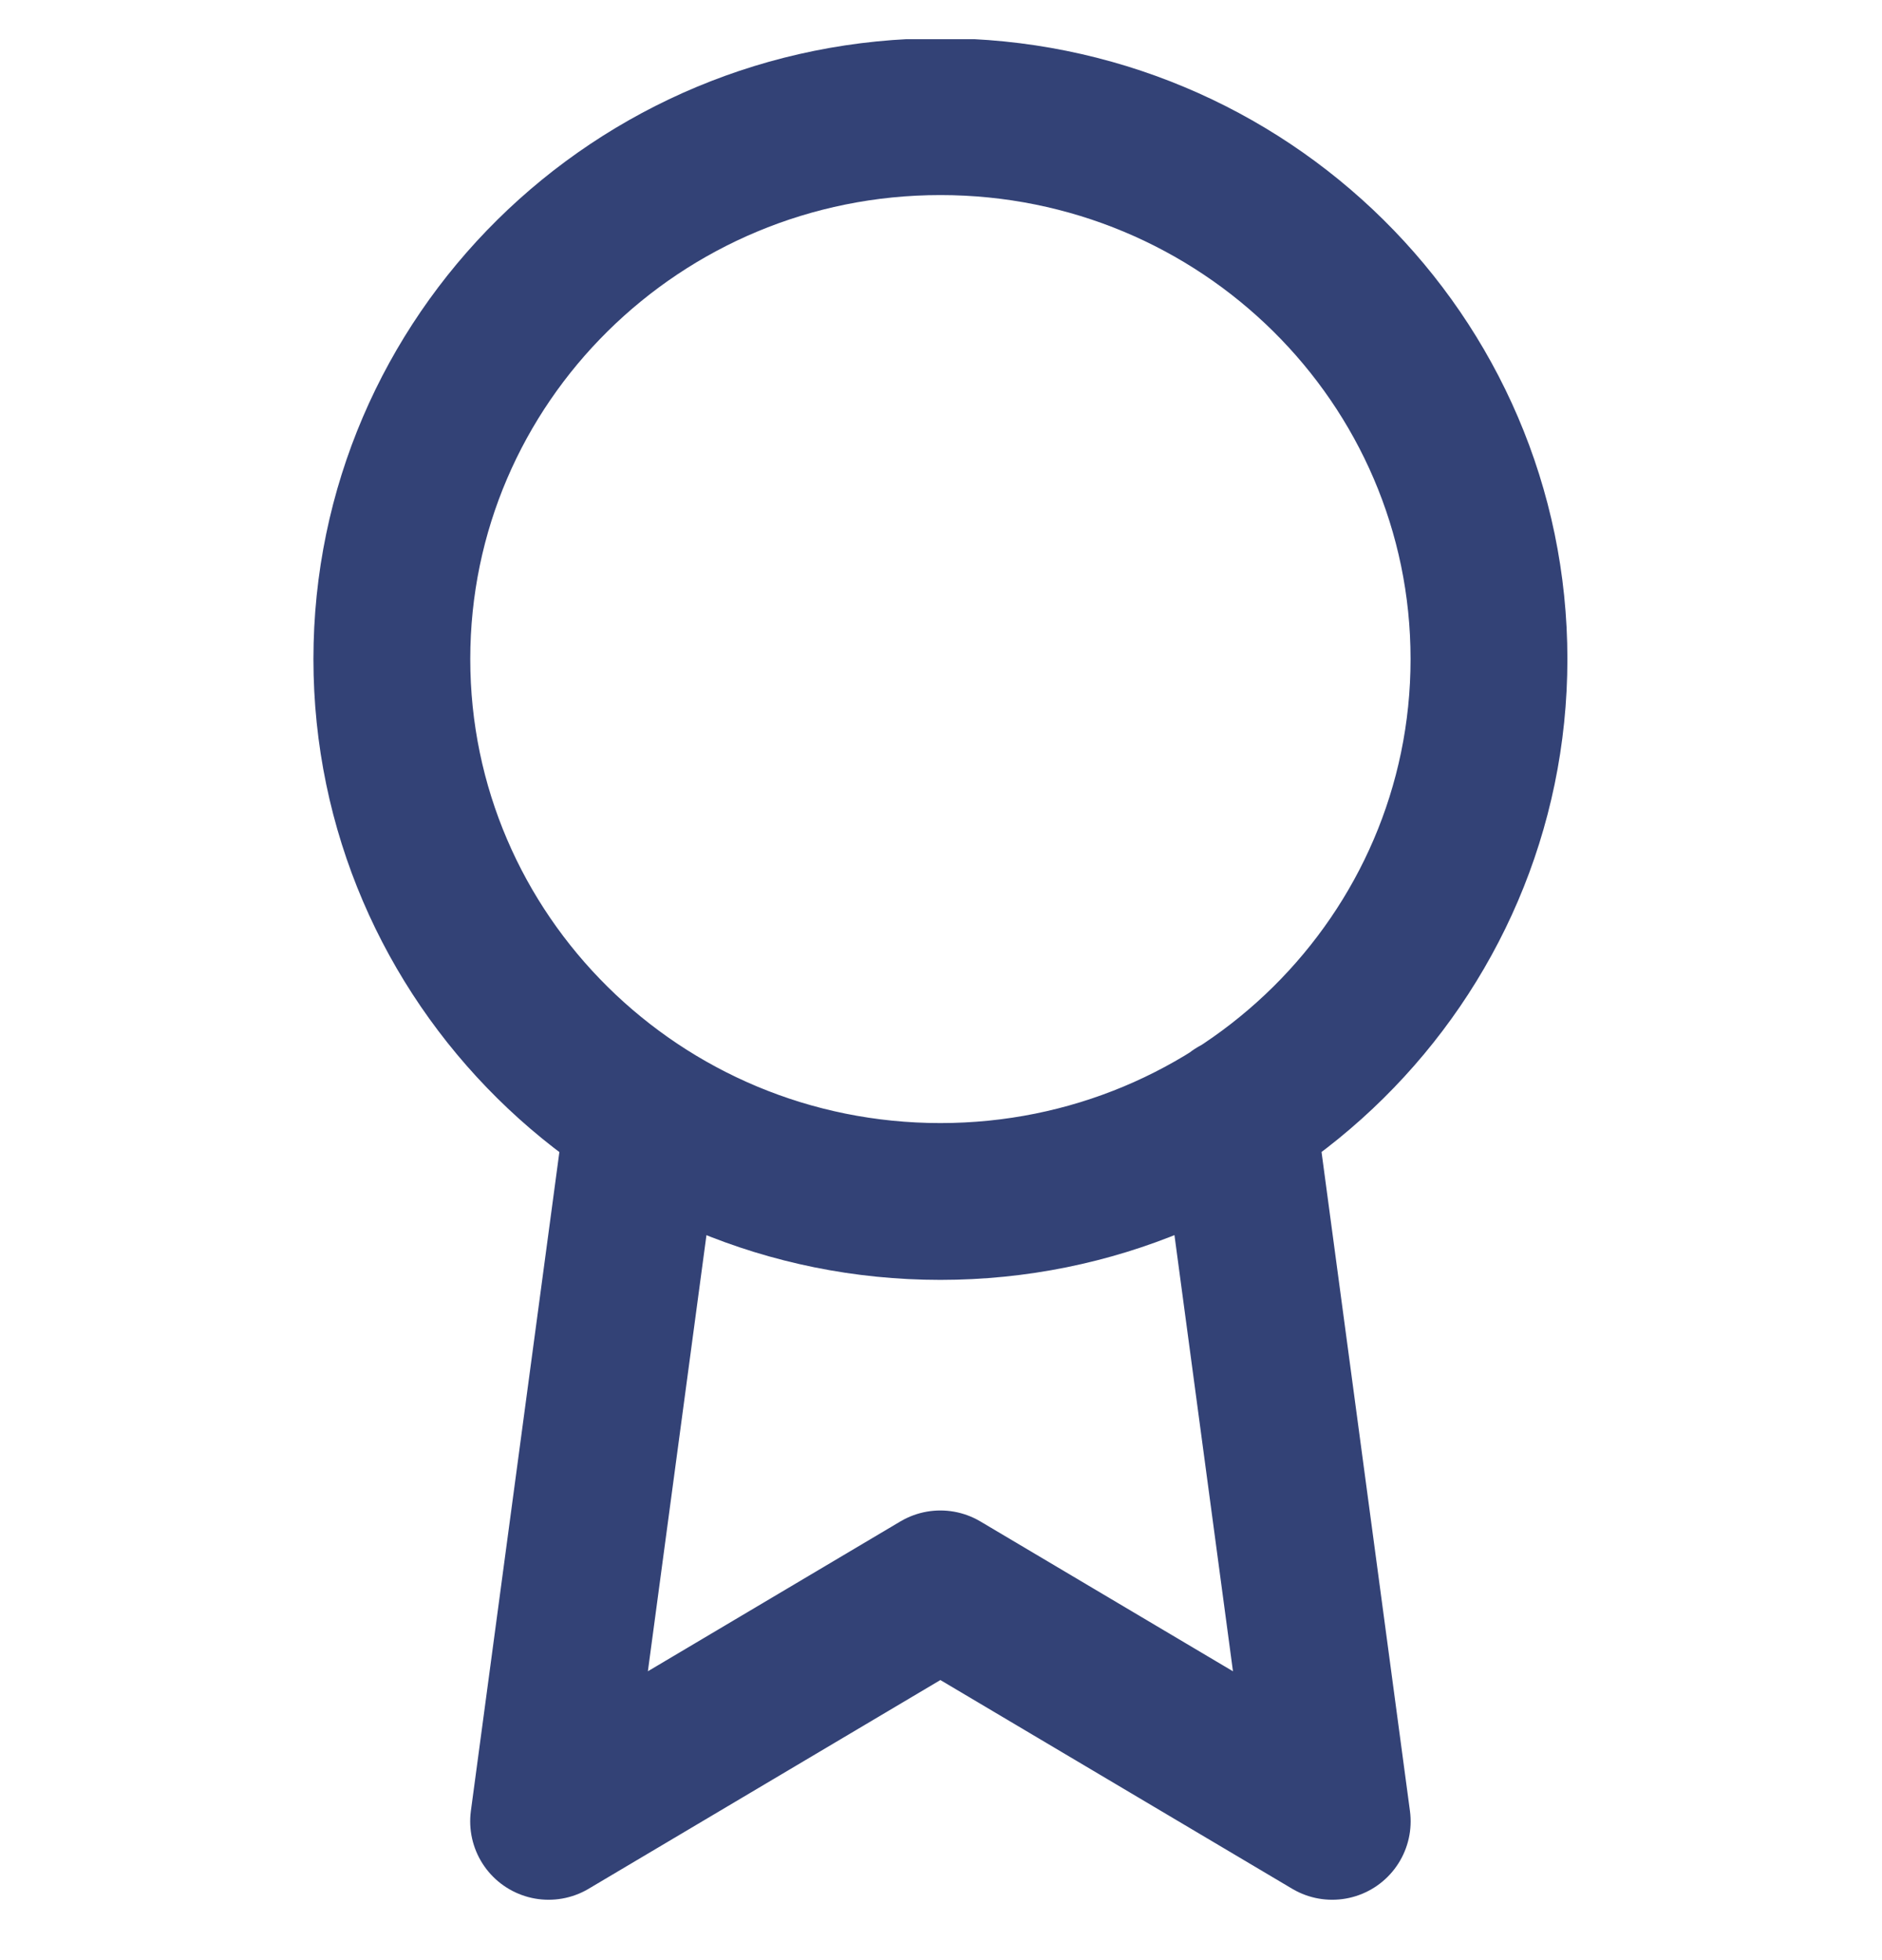 <svg width="24" height="25" viewBox="0 0 24 25" fill="none" xmlns="http://www.w3.org/2000/svg">
<g clip-path="url(#clip0_20272_38866)">
<path d="M8.205 14.227L6.996 23.23L11.992 20.265L16.989 23.23L15.78 14.217M18.988 8.406C18.988 12.226 15.856 15.324 11.992 15.324C8.129 15.324 4.997 12.226 4.997 8.406C4.997 4.585 8.129 1.488 11.992 1.488C15.856 1.488 18.988 4.585 18.988 8.406Z" stroke="#334276" stroke-width="2" stroke-linecap="round" stroke-linejoin="round"/>
</g>
<defs>
<clipPath id="clip0_20272_38866">
<rect width="24" height="24" fill="white" transform="translate(0 0.5)"/>
</clipPath>
</defs>
</svg>
